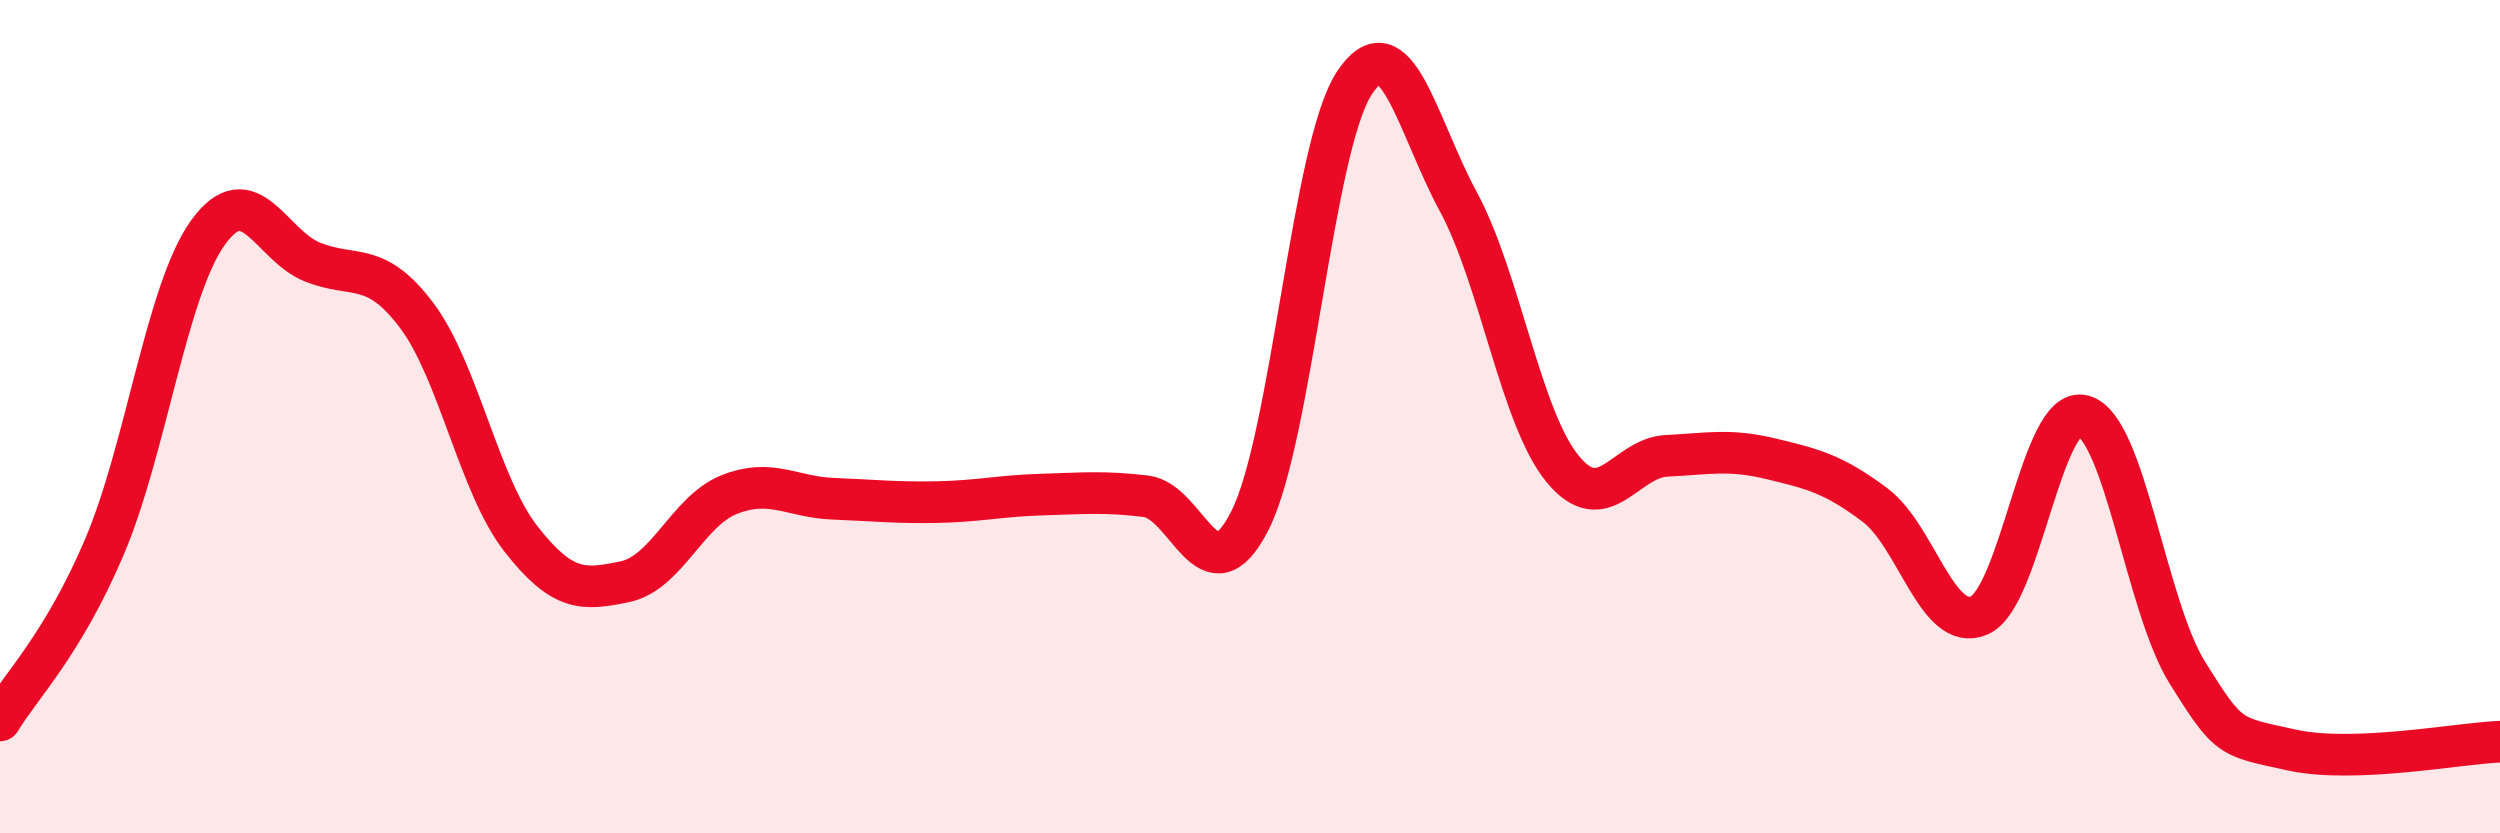 
    <svg width="60" height="20" viewBox="0 0 60 20" xmlns="http://www.w3.org/2000/svg">
      <path
        d="M 0,17.29 C 0.5,16.46 1.5,15.48 2.5,13.14 C 3.5,10.8 4,6.94 5,5.57 C 6,4.2 6.5,5.89 7.5,6.29 C 8.5,6.69 9,6.24 10,7.57 C 11,8.9 11.5,11.65 12.5,12.93 C 13.5,14.21 14,14.17 15,13.96 C 16,13.75 16.5,12.27 17.5,11.87 C 18.5,11.47 19,11.93 20,11.97 C 21,12.01 21.5,12.07 22.5,12.05 C 23.5,12.03 24,11.9 25,11.87 C 26,11.84 26.5,11.79 27.5,11.91 C 28.5,12.03 29,14.47 30,12.49 C 31,10.51 31.5,3.53 32.5,2 C 33.5,0.47 34,2.99 35,4.84 C 36,6.69 36.5,10.03 37.5,11.25 C 38.5,12.47 39,10.99 40,10.94 C 41,10.89 41.5,10.77 42.5,11.01 C 43.5,11.25 44,11.37 45,12.12 C 46,12.87 46.5,15.2 47.5,14.77 C 48.5,14.34 49,9.7 50,9.98 C 51,10.26 51.5,14.55 52.5,16.15 C 53.5,17.75 53.5,17.67 55,18 C 56.5,18.33 59,17.84 60,17.8L60 20L0 20Z"
        fill="#EB0A25"
        opacity="0.1"
        stroke-linecap="round"
        stroke-linejoin="round"
      />
      <path
        d="M 0,17.29 C 0.5,16.46 1.5,15.48 2.5,13.14 C 3.5,10.8 4,6.94 5,5.57 C 6,4.2 6.5,5.89 7.5,6.29 C 8.5,6.69 9,6.24 10,7.57 C 11,8.9 11.5,11.65 12.5,12.93 C 13.5,14.21 14,14.17 15,13.96 C 16,13.75 16.5,12.27 17.5,11.87 C 18.5,11.47 19,11.93 20,11.97 C 21,12.01 21.5,12.07 22.5,12.05 C 23.5,12.03 24,11.9 25,11.87 C 26,11.84 26.5,11.79 27.5,11.91 C 28.5,12.03 29,14.47 30,12.49 C 31,10.51 31.5,3.53 32.5,2 C 33.5,0.47 34,2.99 35,4.84 C 36,6.69 36.5,10.03 37.5,11.25 C 38.5,12.47 39,10.99 40,10.94 C 41,10.89 41.5,10.77 42.5,11.01 C 43.5,11.25 44,11.37 45,12.12 C 46,12.87 46.5,15.2 47.5,14.77 C 48.5,14.34 49,9.7 50,9.98 C 51,10.26 51.5,14.55 52.5,16.15 C 53.5,17.75 53.5,17.67 55,18 C 56.5,18.33 59,17.84 60,17.8"
        stroke="#EB0A25"
        stroke-width="1"
        fill="none"
        stroke-linecap="round"
        stroke-linejoin="round"
      />
    </svg>
  